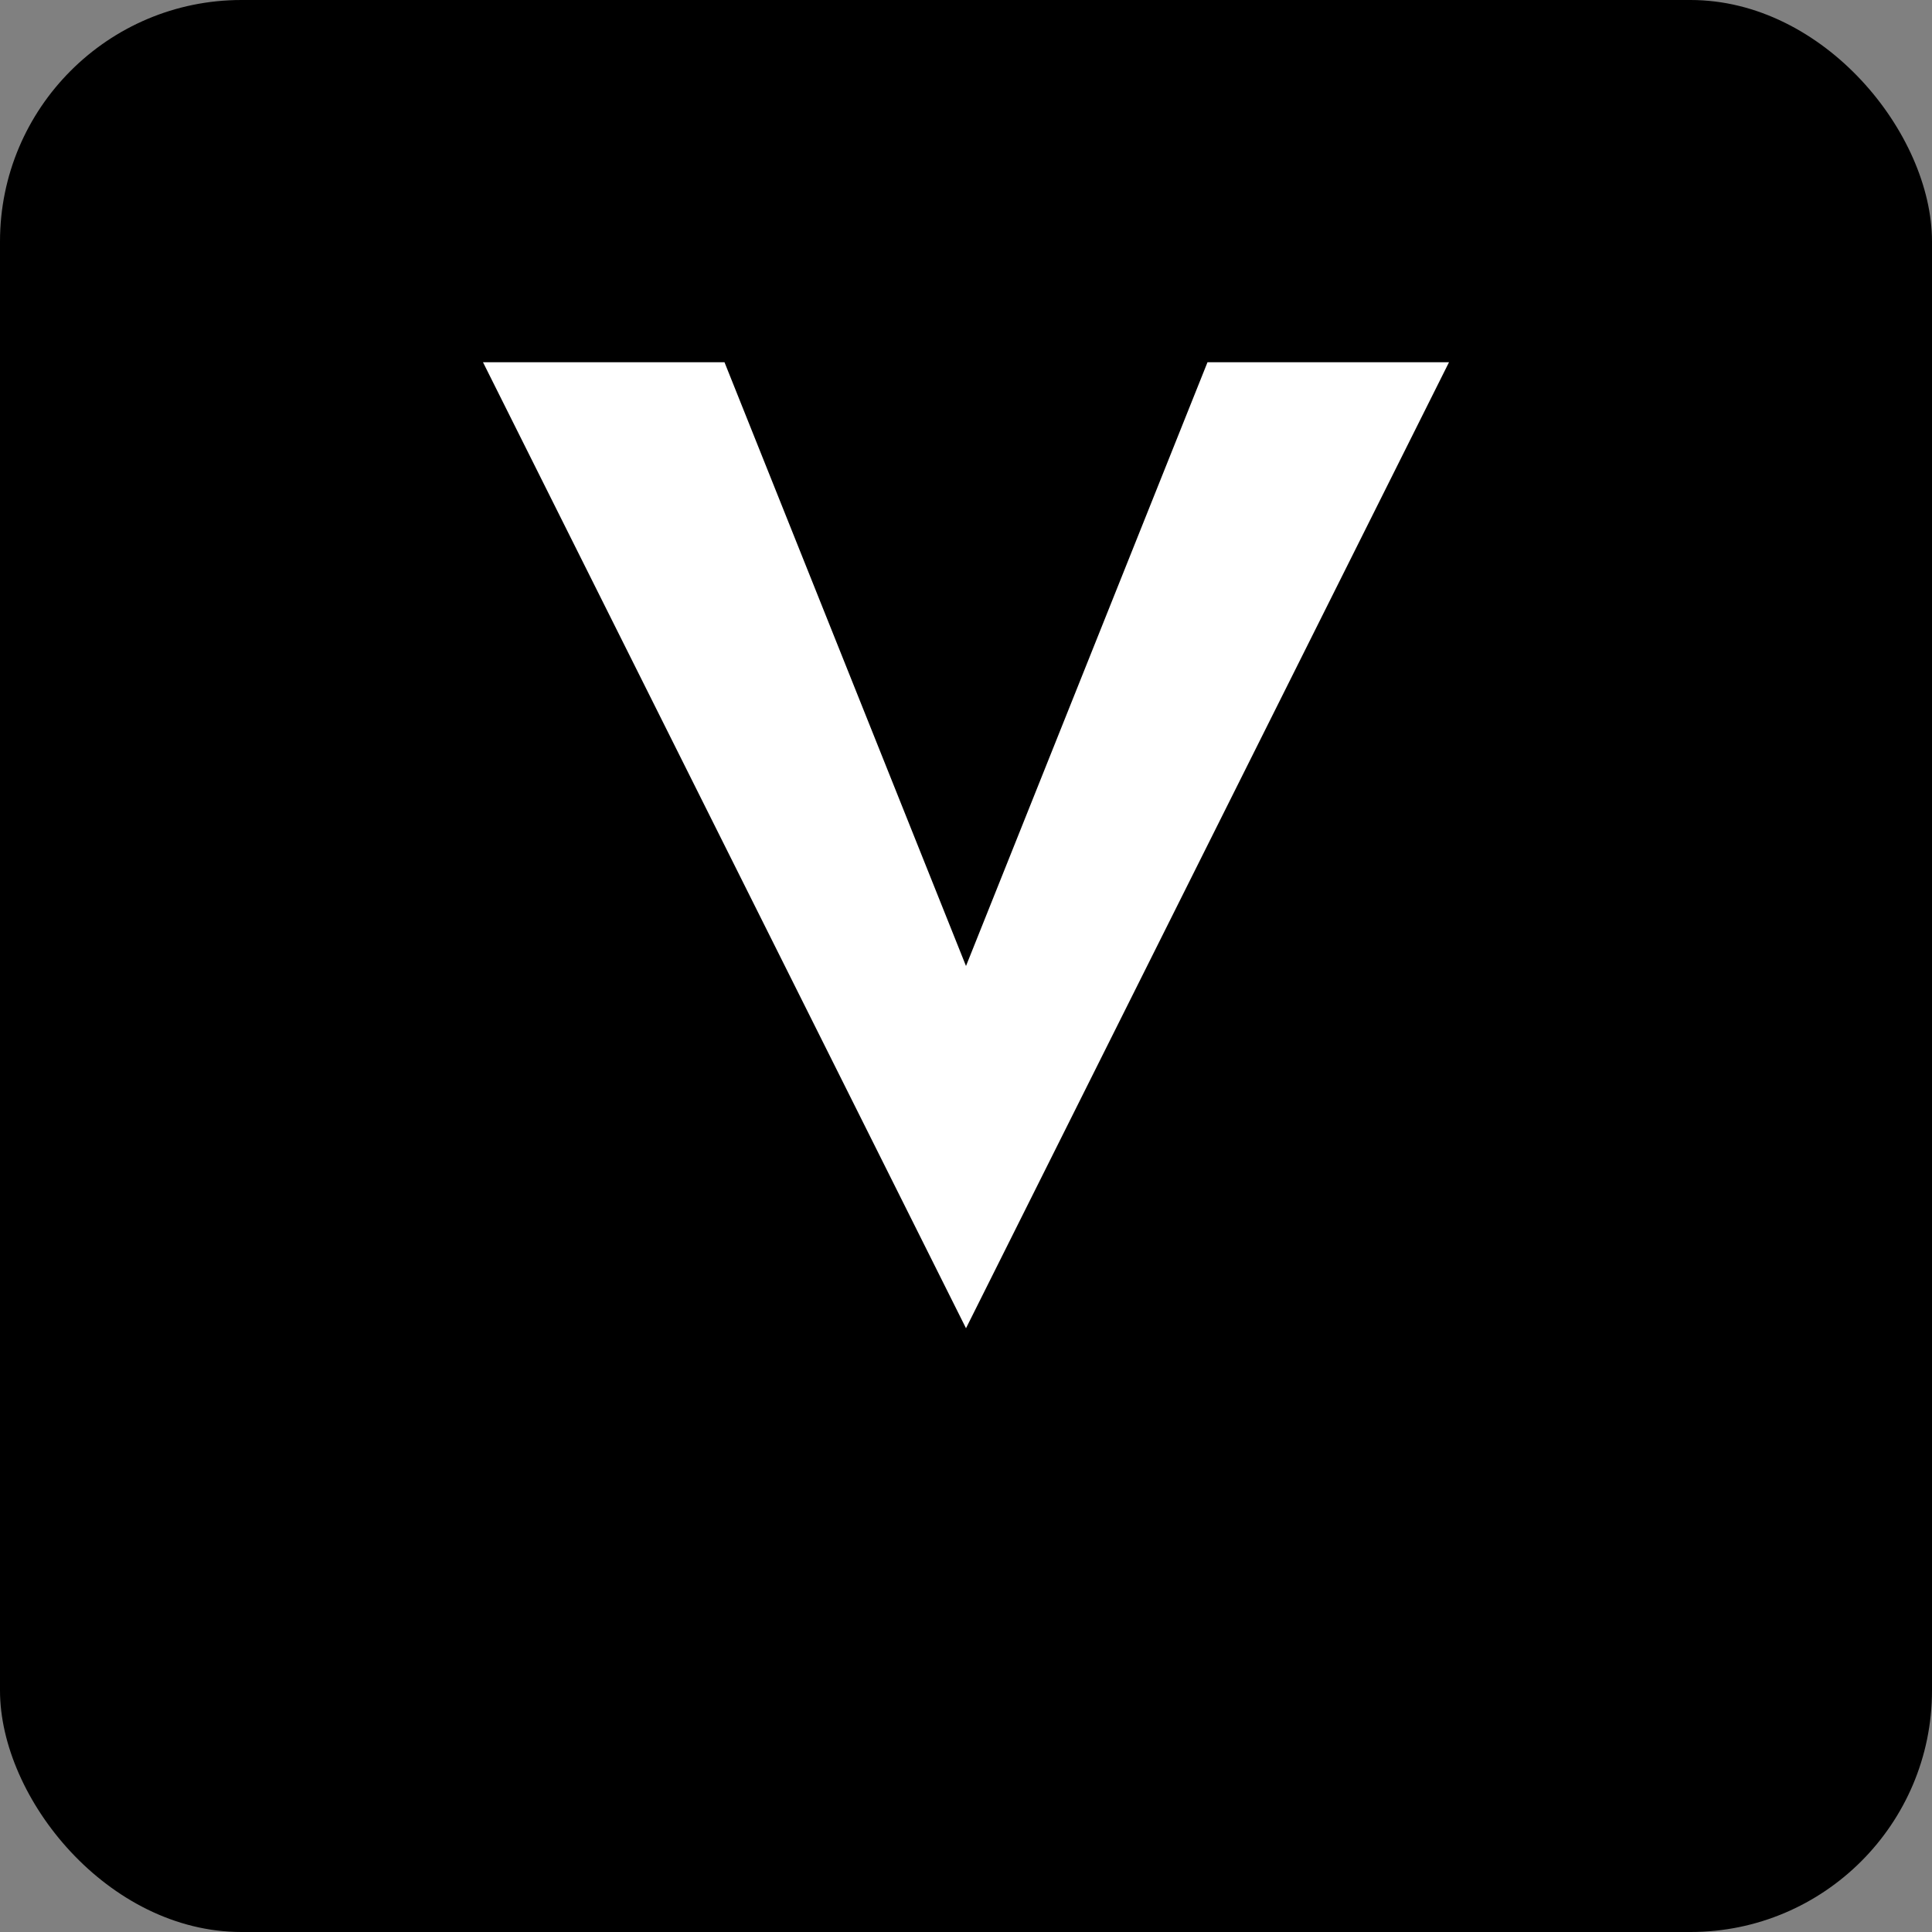 <svg width="32" height="32" viewBox="0 0 32 32" xmlns="http://www.w3.org/2000/svg">
  <rect x="0" y="0" width="32" height="32" fill="#808080" stroke="none"/>
  <rect width="32" height="32" fill="#000000" rx="4"/>
  <path d="M8 6 L16 22 L24 6 L20 6 L16 16 L12 6 Z" fill="#ffffff"/>
</svg>